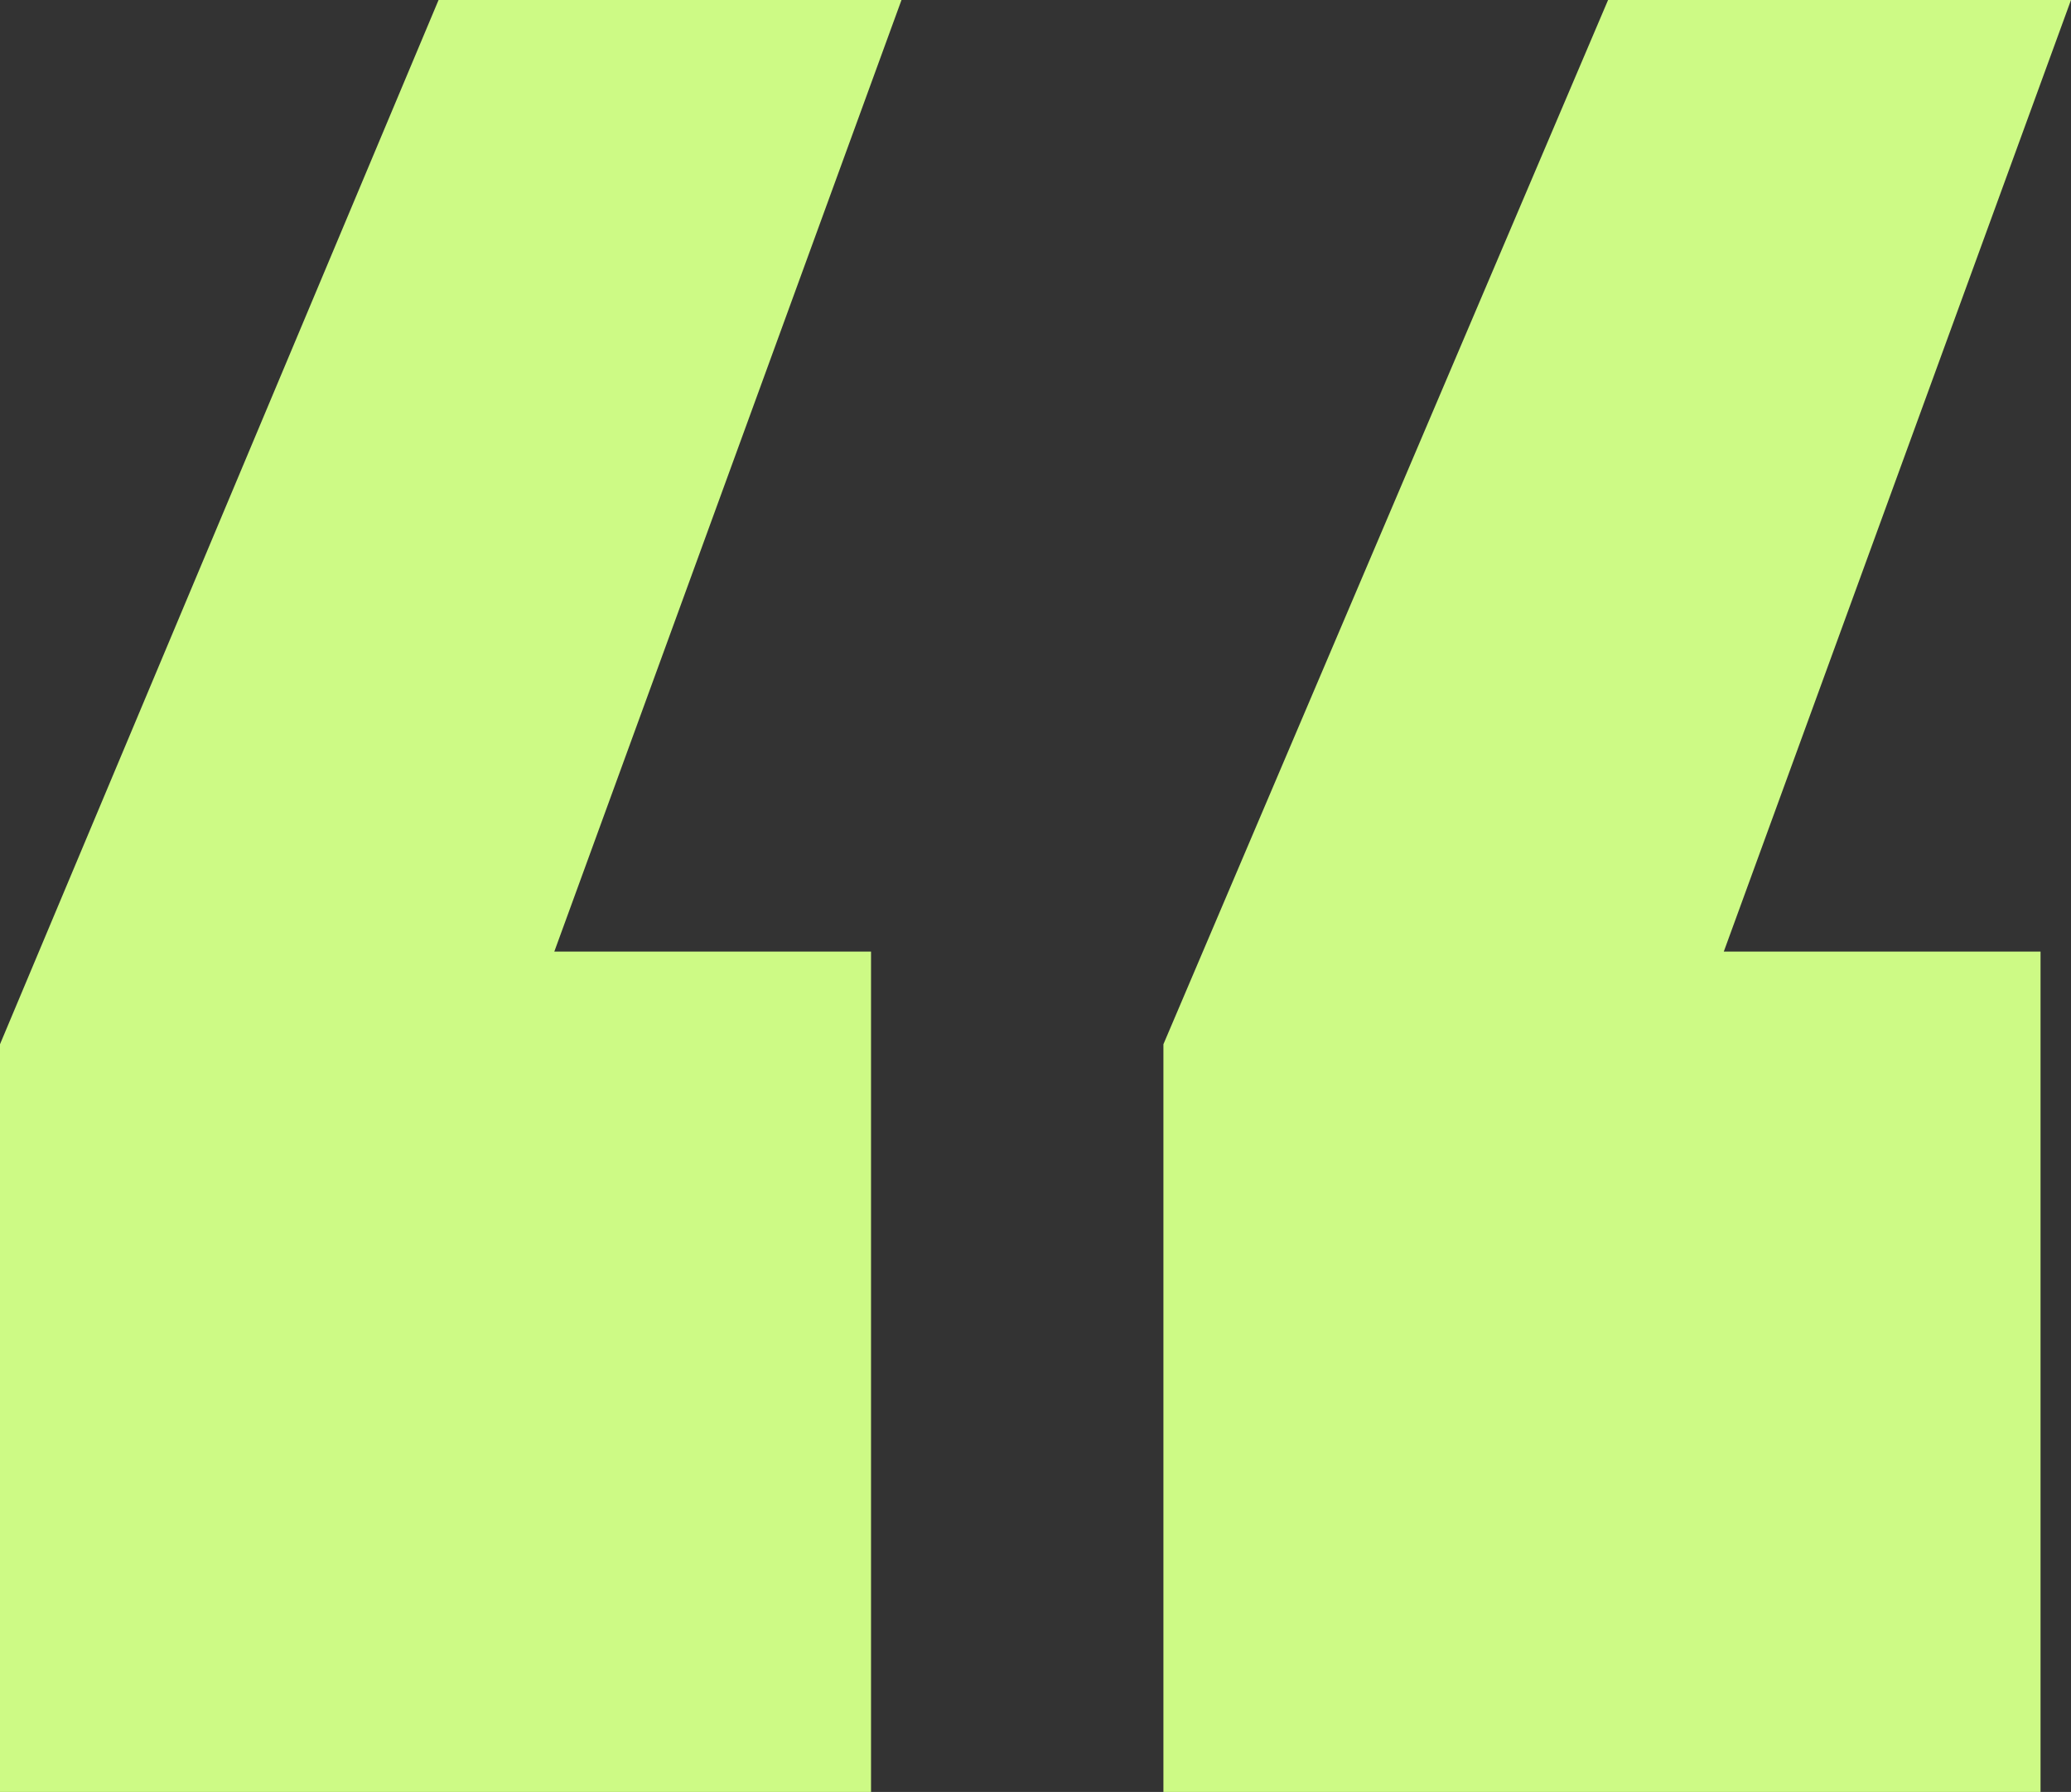 <?xml version="1.0" encoding="UTF-8"?> <svg xmlns="http://www.w3.org/2000/svg" width="89" height="77" viewBox="0 0 89 77" fill="none"><rect x="0" y="0" width="89" height="77" fill="#333333" stroke="none"/><path d="M74.079 40.89H87.691V77H49.997V44.872L69.106 0H89L74.079 40.89ZM23.821 40.89H37.432V77H0V44.872L18.847 0H38.741L23.821 40.89Z" fill="#CDFA85"></path></svg> 